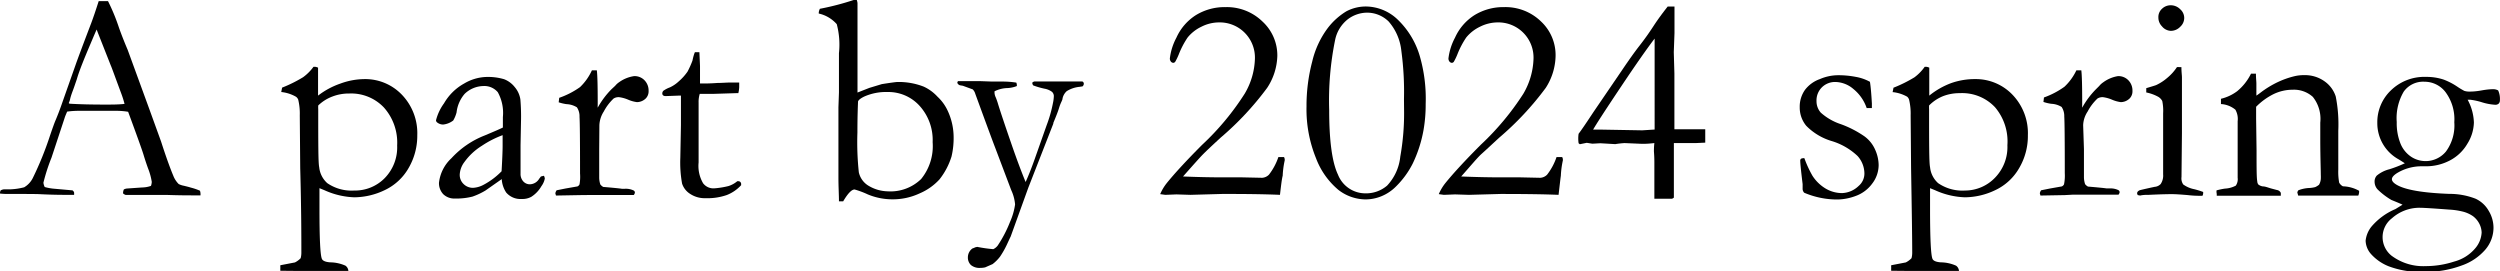 <svg xmlns="http://www.w3.org/2000/svg" viewBox="0 0 284.46 30.89"><g id="レイヤー_2" data-name="レイヤー 2"><g id="レイヤー_1-2" data-name="レイヤー 1"><path d="M.07,21.67a.92.92,0,0,1,.41-.13h.77a7.2,7.2,0,0,0,1.5-.23,2.52,2.52,0,0,0,1-1.09,37.15,37.15,0,0,0,1.93-4.76c.34-1,.55-1.57.64-1.77.28-.66.54-1.35.79-2.08L8.64,7.27c.24-.68.82-2.23,1.75-4.67.23-.61.51-1.44.84-2.47l.48,0,.58,0a22.26,22.26,0,0,1,1.24,3c.2.57.52,1.42,1,2.55L17,12.44l1.33,3.67C19,18.2,19.5,19.48,19.72,20a2.74,2.74,0,0,0,.61.94,2.19,2.19,0,0,0,.61.2c.36.09.61.15.75.2a6.49,6.49,0,0,1,1.06.36.94.94,0,0,1,.06.28,1.19,1.19,0,0,1,0,.25H22c-.56,0-1.55,0-3-.05l-1.65,0-2,0-.4,0-.36,0H14.3A.75.75,0,0,1,14,22a1.12,1.12,0,0,1,.09-.44.92.92,0,0,1,.36-.11l1.73-.12a3.12,3.12,0,0,0,1-.18,1.74,1.74,0,0,0,.09-.45,7.15,7.15,0,0,0-.42-1.53c-.2-.55-.37-1.07-.52-1.57s-.73-2.12-1.75-4.88a8,8,0,0,0-1.19-.11l-3.52,0-1,0a9.37,9.37,0,0,0-1.23.09c-.14.33-.24.56-.28.7L5.86,17.94a21.2,21.2,0,0,0-.92,2.85,1.46,1.46,0,0,0,.15.49,5.74,5.74,0,0,0,.92.18l2.24.2c.12.1.18.19.18.26a1.08,1.08,0,0,1,0,.25l-1.14,0q-1.32,0-3.06-.09L3,22.07l-1.2,0-.81,0c-.26,0-.6,0-1-.05V22A1,1,0,0,1,.07,21.67ZM7.92,11.8c1.17.07,2.51.1,4,.1.85,0,1.6,0,2.25-.08a11.31,11.31,0,0,0-.38-1.2c-.71-1.91-1.1-3-1.18-3.16l-1.5-3.8L11,3.36c-.07.13-.31.7-.73,1.69C9.54,6.77,9,8.1,8.73,9.05c-.15.43-.29.86-.45,1.28s-.25.72-.29.89a2,2,0,0,1-.17.51Z"/><path d="M31.9,30.81a2.12,2.12,0,0,1,0-.34,1.78,1.78,0,0,1,0-.29l1.66-.32a2.39,2.39,0,0,0,.65-.48,2.46,2.46,0,0,0,.08-.59c0-1.69,0-4.91-.13-9.66l-.05-6a6.75,6.75,0,0,0-.18-1.8.73.73,0,0,0-.25-.32A4.25,4.25,0,0,0,32,10.47l.1-.5a15.42,15.42,0,0,0,2.38-1.18A5.25,5.25,0,0,0,35.67,7.6l.19,0a1,1,0,0,1,.33.1c0,.69,0,1.15,0,1.37v1.81a8.87,8.87,0,0,1,2.54-1.37A8.07,8.07,0,0,1,41.46,9a5.77,5.77,0,0,1,4.28,1.79,6.31,6.31,0,0,1,1.74,4.6,7.29,7.29,0,0,1-1,3.75,6.13,6.13,0,0,1-2.7,2.49,8.12,8.12,0,0,1-3.47.82,8.91,8.91,0,0,1-3.4-.81l-.56-.23q0,1.32,0,2.34c0,3.4.09,5.3.28,5.71q.15.33.93.39a4.4,4.4,0,0,1,1.75.38.8.8,0,0,1,.33.6l-1.63,0-1.49,0H34ZM36.21,12a3.46,3.46,0,0,0,0,.43c0,3.92,0,6.11.11,6.59a2.8,2.8,0,0,0,.92,1.82,4.87,4.87,0,0,0,3.06.84,4.73,4.73,0,0,0,3.48-1.42,5,5,0,0,0,1.41-3.7,6,6,0,0,0-1.5-4.32,5.13,5.13,0,0,0-3.95-1.6,5.19,5.19,0,0,0-1.91.34A4.69,4.69,0,0,0,36.21,12Z"/><path d="M61.89,20a.84.84,0,0,1,.1.32,2.17,2.17,0,0,1-.39.87,3.48,3.48,0,0,1-1.14,1.2,2.05,2.05,0,0,1-1.08.25,2.14,2.14,0,0,1-1.78-.73,3.07,3.07,0,0,1-.51-1.53l-1.84,1.29a7.79,7.79,0,0,1-1.49.7,7.49,7.49,0,0,1-2,.22,1.8,1.8,0,0,1-1.33-.5,1.82,1.82,0,0,1-.48-1.3A4.48,4.48,0,0,1,51.37,18a10.14,10.14,0,0,1,3.79-2.59c1.12-.47,1.81-.77,2.06-.9,0-.36,0-.76,0-1.19a4.86,4.86,0,0,0-.58-2.83A2,2,0,0,0,55,9.79a3.15,3.15,0,0,0-2.13.89,3.92,3.92,0,0,0-.92,2.11,3.6,3.6,0,0,1-.38.92,2.26,2.26,0,0,1-1.14.46,1.07,1.07,0,0,1-.65-.21.34.34,0,0,1-.17-.27,5.62,5.62,0,0,1,.91-1.93A6,6,0,0,1,52.82,9.5a5.25,5.25,0,0,1,2.43-.74,6.48,6.48,0,0,1,2.1.25,2.84,2.84,0,0,1,1.22.9,2.8,2.8,0,0,1,.64,1.4,23.14,23.14,0,0,1,.07,2.58l-.05,2.62v1.91c0,.25,0,.46,0,.64s0,.55,0,.71a1.25,1.25,0,0,0,.31.87,1,1,0,0,0,.75.33,1.27,1.27,0,0,0,1.06-.63l.2-.26Zm-4.82-.47c.08-1.4.12-2.38.12-2.95,0-.3,0-.7,0-1.2a11.13,11.13,0,0,0-2.35,1.2,7,7,0,0,0-2,1.86,2.56,2.56,0,0,0-.53,1.43,1.43,1.43,0,0,0,.44,1.07,1.49,1.49,0,0,0,1.1.43A2.86,2.86,0,0,0,55.07,21,8.2,8.2,0,0,0,57.07,19.49Z"/><path d="M63.26,22.25,63.19,22a.77.77,0,0,1,.15-.35l1-.2,1.37-.24a.51.51,0,0,0,.23-.23A4.88,4.88,0,0,0,66,19.75q0-5.58-.06-6.45a1.81,1.81,0,0,0-.3-1.09,2.43,2.43,0,0,0-1.18-.36,4.89,4.89,0,0,1-.89-.21l.06-.51A9.34,9.34,0,0,0,66,9.91,6.16,6.16,0,0,0,67.35,8h.56c.07.55.1,1.77.1,3.66v.28a2.55,2.55,0,0,0,0,.31,9.57,9.57,0,0,1,1.56-2.09L70,9.76a2.09,2.09,0,0,1,.45-.41,3.86,3.86,0,0,1,1.71-.69,1.57,1.57,0,0,1,1.18.48,1.67,1.67,0,0,1,.46,1.2,1.15,1.15,0,0,1-.33.87,1.45,1.45,0,0,1-1,.41,3.77,3.77,0,0,1-1-.28,3.92,3.92,0,0,0-1-.28,1.05,1.05,0,0,0-.65.15,5.66,5.66,0,0,0-1.12,1.48,3.09,3.09,0,0,0-.5,1.55L68.18,17l0,3.26a2.56,2.56,0,0,0,.13.73,1.11,1.11,0,0,0,.33.28c1.19.1,1.89.17,2.11.21l.34,0a2.06,2.06,0,0,1,1,.19.27.27,0,0,1,.15.25.54.54,0,0,1-.13.27l-1.83,0H66.93L66,22.2Z"/><path d="M79.07,5.94l.51,0,.07,1.56,0,2H80c.28,0,.83,0,1.63-.06.51,0,1-.05,1.48-.05h1c0,.22,0,.4,0,.53a3.41,3.41,0,0,1-.1.68h-.28l-2.55.08-1.27,0-.29,0a3.14,3.14,0,0,0-.13,1l0,2.47,0,4.34A3.91,3.91,0,0,0,80,20.85a1.47,1.47,0,0,0,1.28.58,9.5,9.5,0,0,0,1.61-.26,2.93,2.93,0,0,0,1-.55H84a.31.31,0,0,1,.33.33v.12a4.34,4.34,0,0,1-1.63,1.12,6.67,6.67,0,0,1-2.42.36,3,3,0,0,1-1.77-.5,2.19,2.19,0,0,1-.9-1.16,13.49,13.49,0,0,1-.2-2.95l.07-3.7,0-1.78V11.8c0-.31,0-.61,0-.92l-.28,0-1.35.05-.13,0a.41.41,0,0,1-.27-.08.27.27,0,0,1-.09-.2.44.44,0,0,1,.12-.32,3.18,3.18,0,0,1,.75-.39,3.9,3.9,0,0,0,1-.68,5.94,5.94,0,0,0,1-1.11,10.09,10.09,0,0,0,.56-1.25Q78.93,6.23,79.07,5.94Z"/><path d="M93.16,1.54V1.46A1.2,1.2,0,0,1,93.29,1a30,30,0,0,0,3.84-1l.36,0a1.82,1.82,0,0,1,.08.35v4.9l0,1.56,0,1.75,0,1.41c0,.06,0,.24,0,.56L98.92,10l1.42-.43q1.53-.24,1.77-.24a7.78,7.78,0,0,1,3,.53A4.92,4.92,0,0,1,106.67,11a5.12,5.12,0,0,1,1.17,1.62,7.13,7.13,0,0,1,.66,2.7,9.09,9.09,0,0,1-.23,2.48,8,8,0,0,1-1.37,2.61A6.5,6.5,0,0,1,104.65,22a7.21,7.21,0,0,1-3.08.68,7.29,7.29,0,0,1-2.83-.56,9.72,9.72,0,0,0-1.5-.56c-.34,0-.77.45-1.3,1.35l-.48,0c0-.73-.06-1.64-.06-2.71l0-2.45V16.48l0-3.58,0-.69.06-1.7V9.07l0-.59c0-.12,0-.6,0-1.43v-1a9.1,9.1,0,0,0-.25-3.3A3.85,3.85,0,0,0,93.16,1.54ZM101,21.77a5,5,0,0,0,3.81-1.4,5.93,5.93,0,0,0,1.31-4.19,5.78,5.78,0,0,0-1.48-4.13A4.78,4.78,0,0,0,101,10.47a6.11,6.11,0,0,0-2.65.51q-.64.31-.72.57c0,.18-.07,1.35-.07,3.53a32.28,32.28,0,0,0,.16,4.52,2.38,2.38,0,0,0,1,1.47A4.4,4.4,0,0,0,101,21.77Z"/><path d="M109,9.23l.61,0h.79l1.07,0,1.4.05,1.14,0a10.13,10.13,0,0,1,1.63.12.84.84,0,0,1,.06.26v.13a3.24,3.24,0,0,1-1.07.23,3.45,3.45,0,0,0-1.47.37l0,.18a1.42,1.42,0,0,0,.13.49c.06.13.13.33.22.6q.36,1.21,1.57,4.71c.58,1.68,1.12,3.13,1.62,4.34.3-.67.64-1.51,1-2.52l1.38-3.91a15.11,15.11,0,0,0,.73-2.56,4.18,4.18,0,0,0,.1-.81.67.67,0,0,0-.21-.46,2,2,0,0,0-.86-.36,8.9,8.9,0,0,1-1.27-.37.46.46,0,0,1-.11-.32.58.58,0,0,1,.23-.13h5.08l.38,0a.27.27,0,0,1,.17.26.4.4,0,0,1-.15.3l-.33.05a3.33,3.33,0,0,0-1.46.49,1.55,1.55,0,0,0-.48.83c0,.15-.12.35-.22.59s-.13.35-.23.66-.24.66-.41,1.08l-.19.46,0,.08L117,21.37l-2,5.54c-.14.28-.29.62-.47,1a10.1,10.1,0,0,1-.74,1.29,4.47,4.47,0,0,1-.85.85l-.84.37a2.33,2.33,0,0,1-.53.06,1.53,1.53,0,0,1-1.09-.32,1.17,1.17,0,0,1-.35-.89,1.24,1.24,0,0,1,.52-1,2.15,2.15,0,0,0,.32-.13l.22-.05a16.08,16.08,0,0,0,1.83.26,1.37,1.37,0,0,0,.51-.42,14,14,0,0,0,1.39-2.67,7.32,7.32,0,0,0,.58-2,4.79,4.79,0,0,0-.44-1.63l-1.83-4.84q-.37-.95-2.26-6.12a1.14,1.14,0,0,0-.29-.5l-1.12-.41-.35-.06c-.18-.08-.28-.19-.28-.33Z"/><path d="M145.64,22.17q-2.46-.11-6.62-.1l-3.57.1-1.59-.05-1.27.05-.58-.08a5.42,5.42,0,0,1,.76-1.27q1.36-1.68,4-4.33a29.91,29.91,0,0,0,4.85-5.82,8.25,8.25,0,0,0,1.17-4,4,4,0,0,0-4.09-4.12,4.45,4.45,0,0,0-2,.49,4.53,4.53,0,0,0-1.57,1.23,9.77,9.77,0,0,0-1,1.91,6.62,6.62,0,0,1-.41.85.29.29,0,0,1-.23.12.38.38,0,0,1-.26-.14.56.56,0,0,1-.12-.36,6.7,6.7,0,0,1,.75-2.37,5.88,5.88,0,0,1,2.2-2.55,6.24,6.24,0,0,1,3.39-.92,5.8,5.8,0,0,1,4.2,1.64,5.23,5.23,0,0,1,1.69,3.91A6.93,6.93,0,0,1,144.18,10a33.83,33.83,0,0,1-5.3,5.67c-.91.84-1.56,1.45-1.95,1.84s-1.15,1.25-2.32,2.57c1.68.07,3.21.1,4.58.1l1,0,1.14,0,2.28.05a1.18,1.18,0,0,0,.78-.36,6.82,6.82,0,0,0,1.07-2l.39,0,.25,0a.69.69,0,0,1,.08.25l0,.13a10,10,0,0,0-.23,1.74C145.84,20.41,145.76,21.16,145.64,22.17Z"/><path d="M162.22,11.82a16.86,16.86,0,0,1-.25,3,14.75,14.75,0,0,1-1.23,3.8,10,10,0,0,1-1.88,2.58,5,5,0,0,1-1.68,1.13,4.79,4.79,0,0,1-1.81.36,5.13,5.13,0,0,1-3.09-1.09A8.7,8.7,0,0,1,149.74,18a14.78,14.78,0,0,1-1.08-5.89A19.84,19.84,0,0,1,149.31,7a10.27,10.27,0,0,1,1.74-3.77,7.65,7.65,0,0,1,2.14-1.94A4.73,4.73,0,0,1,155.5.74a5.3,5.3,0,0,1,3.42,1.38,9.43,9.43,0,0,1,2.64,4.3A17.49,17.49,0,0,1,162.22,11.82Zm-2.47-.55a34.71,34.71,0,0,0-.3-5.49A6,6,0,0,0,158,2.44a3.5,3.5,0,0,0-2.44-1,3.67,3.67,0,0,0-2.21.76,4,4,0,0,0-1.44,2.37,34.34,34.34,0,0,0-.67,7.93q0,5.27,1,7.37A3.35,3.35,0,0,0,155.36,22a3.68,3.68,0,0,0,2.47-.88,5.65,5.65,0,0,0,1.5-3.3,28.05,28.05,0,0,0,.43-5.41Z"/><path d="M177.34,22.17c-1.64-.07-3.85-.1-6.61-.1l-3.58.1-1.59-.05-1.27.05-.58-.08a5.42,5.42,0,0,1,.76-1.27q1.36-1.68,4-4.33a30.44,30.44,0,0,0,4.86-5.82,8.34,8.34,0,0,0,1.16-4,4,4,0,0,0-4.09-4.12,4.51,4.51,0,0,0-2,.49,4.53,4.53,0,0,0-1.57,1.23,9.77,9.77,0,0,0-1,1.91,6.62,6.62,0,0,1-.41.85.29.29,0,0,1-.23.12.38.38,0,0,1-.26-.14.56.56,0,0,1-.12-.36,6.7,6.7,0,0,1,.75-2.37,5.88,5.88,0,0,1,2.2-2.55,6.26,6.26,0,0,1,3.39-.92,5.79,5.79,0,0,1,4.2,1.64A5.23,5.23,0,0,1,177,6.39,6.93,6.93,0,0,1,175.88,10a33.83,33.83,0,0,1-5.3,5.67c-.91.84-1.56,1.45-2,1.84s-1.15,1.25-2.32,2.57c1.68.07,3.21.1,4.58.1l1,0,1.14,0,2.28.05a1.18,1.18,0,0,0,.78-.36,6.82,6.82,0,0,0,1.07-2l.39,0,.25,0a.69.69,0,0,1,.08.25l0,.13a10,10,0,0,0-.23,1.74C177.54,20.41,177.46,21.16,177.34,22.17Z"/><path d="M189.76.74h.77c0,.34,0,.54,0,.61l0,2.42-.08,2.17.07,2.42v4.51c0,.41,0,1,0,1.84l.34,0H192l1.12,0,.91,0c0,.34,0,.6,0,.76s0,.42,0,.76l-1.09.05-.82,0h-.66l-1,0c0,1.56,0,3.62,0,6.2a.46.46,0,0,1-.22.13l-1,0c-.22,0-.56,0-1,0,0-1.29,0-2.22,0-2.78s0-.94,0-1.35c0-.74-.05-1.17-.05-1.28s0-.51.05-.92c-.46.05-.82.08-1.07.08l-.45,0-1.87-.08a10.4,10.4,0,0,0-1.06.12l-1.69-.1-.92.05-.63-.1-.79.16-.14-.11a3.67,3.67,0,0,1,0-1.08c.31-.4.87-1.23,1.69-2.47L184.55,8c.79-1.17,1.46-2.11,2-2.8s1.07-1.43,1.59-2.23S189.21,1.44,189.76.74Zm-1.49,14V4.39q-1.35,1.77-3.75,5.36-2.75,4.11-3.25,5l1.08,0,4.51.08Z"/><path d="M205.31,18a12.13,12.13,0,0,0,.92,2,4.57,4.57,0,0,0,1.49,1.45,3.65,3.65,0,0,0,1.9.52,2.85,2.85,0,0,0,1.86-.81,1.85,1.85,0,0,0,.66-1.41,3,3,0,0,0-.78-2,7.36,7.36,0,0,0-2.94-1.7,6.75,6.75,0,0,1-2.9-1.74,3.26,3.26,0,0,1-.74-2.1,3.3,3.3,0,0,1,.61-2A3.66,3.66,0,0,1,207.07,9a5.27,5.27,0,0,1,2-.44,10.3,10.3,0,0,1,2.1.19,5.11,5.11,0,0,1,1.6.56c.09.56.16,1.38.22,2.46l0,.53-.36,0h-.23a4.76,4.76,0,0,0-1.51-2.17,3.24,3.24,0,0,0-2-.8,2.12,2.12,0,0,0-1.59.61,2.09,2.09,0,0,0-.61,1.57,1.94,1.94,0,0,0,.49,1.31,6.46,6.46,0,0,0,2.31,1.32,11.83,11.83,0,0,1,2.65,1.37,3.73,3.73,0,0,1,1.23,1.54,4.36,4.36,0,0,1,.39,1.73,3.48,3.48,0,0,1-.74,2.12,4,4,0,0,1-1.88,1.4,6.27,6.27,0,0,1-2,.4,9.59,9.59,0,0,1-3.85-.77.66.66,0,0,1-.18-.5q0-.15,0-.48c-.18-1.48-.27-2.36-.27-2.63a.3.3,0,0,1,.09-.26A.76.76,0,0,1,205.31,18Z"/><path d="M215.19,30.81a2.12,2.12,0,0,1,0-.34,1.78,1.78,0,0,1,0-.29l1.66-.32a2.39,2.39,0,0,0,.65-.48,2.46,2.46,0,0,0,.08-.59c0-1.69-.05-4.91-.13-9.66l-.05-6a6.75,6.75,0,0,0-.18-1.8A.73.73,0,0,0,217,11a4.25,4.25,0,0,0-1.65-.52l.1-.5a15.42,15.42,0,0,0,2.38-1.18A5.25,5.25,0,0,0,219,7.6l.19,0a1,1,0,0,1,.33.1c0,.69,0,1.15,0,1.37v1.81A8.87,8.87,0,0,1,222,9.46,8.07,8.07,0,0,1,224.75,9,5.77,5.77,0,0,1,229,10.79a6.31,6.31,0,0,1,1.74,4.6,7.19,7.19,0,0,1-1,3.75,6.13,6.13,0,0,1-2.7,2.49,8.12,8.12,0,0,1-3.47.82,8.91,8.91,0,0,1-3.4-.81l-.56-.23q0,1.32,0,2.34,0,5.1.28,5.71.15.33.93.39a4.4,4.4,0,0,1,1.75.38.8.8,0,0,1,.33.6l-1.63,0-1.49,0h-2.47ZM219.5,12a3.46,3.46,0,0,0,0,.43c0,3.92,0,6.11.11,6.59a2.8,2.8,0,0,0,.92,1.82,4.87,4.87,0,0,0,3.06.84A4.73,4.73,0,0,0,227,20.22a5,5,0,0,0,1.41-3.7A6,6,0,0,0,227,12.2,5.13,5.13,0,0,0,223,10.6a5.19,5.19,0,0,0-1.91.34A4.69,4.69,0,0,0,219.5,12Z"/><path d="M232.17,22.25,232.1,22a.77.77,0,0,1,.15-.35l1-.2,1.36-.24a.54.54,0,0,0,.24-.23,4.88,4.88,0,0,0,.09-1.27q0-5.58-.06-6.45a1.88,1.88,0,0,0-.3-1.09,2.43,2.43,0,0,0-1.18-.36,4.89,4.89,0,0,1-.89-.21l.06-.51a9.34,9.34,0,0,0,2.33-1.22A6.16,6.16,0,0,0,236.26,8h.56c.07.55.1,1.77.1,3.66v.28a2.55,2.55,0,0,0,0,.31,9.57,9.57,0,0,1,1.56-2.09l.38-.38a2.09,2.09,0,0,1,.45-.41A3.86,3.86,0,0,1,241,8.66a1.57,1.57,0,0,1,1.18.48,1.67,1.67,0,0,1,.46,1.2,1.15,1.15,0,0,1-.33.87,1.45,1.45,0,0,1-1,.41,3.77,3.77,0,0,1-1-.28,3.92,3.92,0,0,0-1-.28,1.05,1.05,0,0,0-.65.15,5.66,5.66,0,0,0-1.12,1.48,3,3,0,0,0-.51,1.55l.09,2.72,0,3.26a2.56,2.56,0,0,0,.13.73,1,1,0,0,0,.33.28c1.19.1,1.89.17,2.11.21l.34,0a2.06,2.06,0,0,1,1,.19.27.27,0,0,1,.15.25.54.54,0,0,1-.13.27l-1.83,0h-3.37l-.91.05Z"/><path d="M244.21,10.52l0-.49c.71-.21,1.1-.33,1.15-.36a5.45,5.45,0,0,0,1.24-.81,5.51,5.51,0,0,0,1.1-1.22,1.38,1.38,0,0,1,.31,0l.2,0c0,.53.06.91.06,1.15,0,.06,0,.3,0,.74v.87l0,4.74-.05,5a1.2,1.2,0,0,0,.2.85,3.16,3.16,0,0,0,1.26.54,9.43,9.43,0,0,1,1,.31.58.58,0,0,1,0,.2.56.56,0,0,1-.08.24c-.43,0-1,0-1.65-.08-.91-.08-1.51-.11-1.81-.11-.14,0-1,0-2.63.08-.33,0-.65,0-1,.08l-.26-.05a.4.4,0,0,1-.08-.2c0-.15.1-.27.31-.36,0,0,.6-.15,1.68-.38a1.06,1.06,0,0,0,.69-.32,1.74,1.74,0,0,0,.28-1.11q0-1.26,0-6.93a5.48,5.48,0,0,0-.1-1.41,1.25,1.25,0,0,0-.43-.46A4.75,4.75,0,0,0,244.21,10.52ZM245.59,2A1.26,1.26,0,0,1,246,1a1.41,1.41,0,0,1,1-.4,1.5,1.5,0,0,1,1.07.45,1.32,1.32,0,0,1,.46,1,1.36,1.36,0,0,1-.46,1,1.47,1.47,0,0,1-1.07.46A1.36,1.36,0,0,1,246,3,1.42,1.42,0,0,1,245.59,2Z"/><path d="M252.21,21.66a8.22,8.22,0,0,1,.95-.2,2.91,2.91,0,0,0,1.24-.34,1.3,1.3,0,0,0,.21-.9l0-.6c0-.21,0-.49,0-.83l0-5a2.13,2.13,0,0,0-.26-1.31,2.84,2.84,0,0,0-1.64-.64v-.6a5,5,0,0,0,1.84-.86,6,6,0,0,0,1.58-2h.56c0,.52.05.89.05,1.11v1.39c.14-.09.29-.2.46-.33a11,11,0,0,1,2-1.22,9.79,9.79,0,0,1,1.84-.65,4.57,4.57,0,0,1,1.16-.13,3.81,3.81,0,0,1,2.32.72,3.35,3.35,0,0,1,1.25,1.71,16.25,16.25,0,0,1,.29,3.9v2.49c0,.06,0,.28,0,.65s0,.81,0,1.29a6.83,6.83,0,0,0,.1,1.47,1,1,0,0,0,.43.42,4,4,0,0,1,1.84.51v.14a1.09,1.09,0,0,1-.1.41H268l-2.17,0-2.14,0c-.79,0-1.52,0-2.19,0l-.1-.35a.52.52,0,0,1,.12-.26,3.87,3.87,0,0,1,1.25-.26,3.55,3.55,0,0,0,.66-.1,1.93,1.93,0,0,0,.44-.27,1.56,1.56,0,0,0,.2-.66,4.13,4.13,0,0,0,0-.46c0-.5-.05-1.76-.06-3.77v-.86l0-1.32a4,4,0,0,0-.85-2.93,3.2,3.2,0,0,0-2.29-.81,5,5,0,0,0-2.16.49,7.39,7.39,0,0,0-2,1.45q0,.8,0,1.35l.05,3.64c0,1.9,0,3.06.08,3.49a.65.65,0,0,0,.12.36,1.06,1.06,0,0,0,.52.22c.27,0,.57.13.92.23l.68.18a.57.57,0,0,1,.44.33v.32h-1.73l-3.56,0h-2l0-.21A1.19,1.19,0,0,1,252.21,21.66Z"/><path d="M273.37,23.29c-.13-.07-.56-.25-1.27-.54a8,8,0,0,1-1.58-1.21,1.31,1.31,0,0,1-.33-.87,1,1,0,0,1,.25-.69,3.64,3.64,0,0,1,1.43-.72,14.58,14.58,0,0,0,1.76-.68c-.14-.1-.37-.24-.67-.43A4.69,4.69,0,0,1,270.5,14a5,5,0,0,1,1.56-3.73,5.45,5.45,0,0,1,4-1.52,6.16,6.16,0,0,1,2,.31,7.48,7.48,0,0,1,1.57.82,7.75,7.75,0,0,0,.77.46,1.83,1.83,0,0,0,.59.08c.19,0,.64,0,1.36-.13s1.15-.14,1.28-.14a1.16,1.16,0,0,1,.62.14,2.3,2.3,0,0,1,.2,1.11.53.53,0,0,1-.14.39.55.55,0,0,1-.4.13,6.37,6.37,0,0,1-1.53-.29,7.33,7.33,0,0,0-1.29-.28l-.31,0a5.85,5.85,0,0,1,.71,2.58,4.77,4.77,0,0,1-.74,2.42,4.94,4.94,0,0,1-2,1.91,5.8,5.8,0,0,1-2.64.66l-.56,0a5.38,5.38,0,0,0-2.78.76c-.4.25-.61.49-.61.71s.2.45.6.67c1,.56,3,.89,5.92,1a8.14,8.14,0,0,1,3,.55A3.31,3.31,0,0,1,283.18,24a3.71,3.71,0,0,1,.54,1.91,3.85,3.85,0,0,1-.91,2.47,6.26,6.26,0,0,1-2.74,1.84,11.58,11.58,0,0,1-4.23.71,10.23,10.23,0,0,1-4.07-.64,5.35,5.35,0,0,1-2-1.4,2.4,2.4,0,0,1-.6-1.5,3.08,3.08,0,0,1,.66-1.6,7.31,7.31,0,0,1,2.73-2Zm-1.2,5.84A6,6,0,0,0,276,30.28a10.46,10.46,0,0,0,3.25-.52,4.7,4.7,0,0,0,2.37-1.48,3,3,0,0,0,.75-1.82,2.32,2.32,0,0,0-.26-1,2.51,2.51,0,0,0-.72-.86,3.55,3.55,0,0,0-1.19-.53,8.09,8.09,0,0,0-1.5-.22q-2.76-.21-3.39-.21a4.7,4.7,0,0,0-3.14,1.19,2.7,2.7,0,0,0,.05,4.34Zm.54-15.24a6.22,6.22,0,0,0,.44,2.48,3.3,3.3,0,0,0,1.22,1.48,3,3,0,0,0,1.56.48,3,3,0,0,0,2.38-1.09,5,5,0,0,0,.95-3.33,5.18,5.18,0,0,0-1-3.43,3,3,0,0,0-2.38-1.18,2.71,2.71,0,0,0-2.37,1.12A5.94,5.94,0,0,0,272.71,13.89Z"/></g></g></svg>
